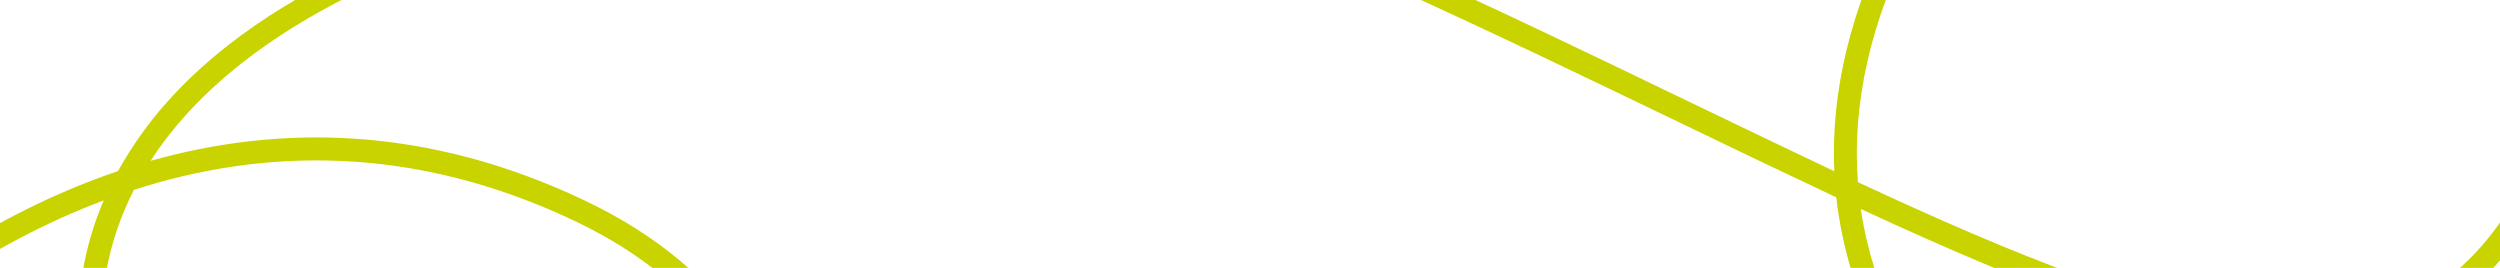 <?xml version="1.0" encoding="utf-8"?>
<!-- Generator: Adobe Illustrator 27.2.0, SVG Export Plug-In . SVG Version: 6.00 Build 0)  -->
<svg version="1.1" id="Ebene_1" xmlns="http://www.w3.org/2000/svg" xmlns:xlink="http://www.w3.org/1999/xlink" x="0px" y="0px"
	 viewBox="0 0 1400 150" style="enable-background:new 0 0 1400 150;" xml:space="preserve">
<style type="text/css">
	.st0{fill:#C8D300;}
</style>
<path id="Pfad_918" class="st0" d="M1095.7,709.3l-2.5-12.5c163.9-32,355.2-107.4,355-214.2c-0.1-42.6-37.5-77.2-95.2-88.3
	c-106.8-20.4-246.8-93.8-302-206.7c-12-24.2-19.6-50.3-22.7-77.1c-28.3-13.3-58-27.5-89-42.5C888.6,43.6,836.2,18.3,779.5-7.4
	c-84.8-38.4-186.9-56.5-287.3-56.5c-159,0-313.7,45.6-388.5,128.7c-7.1,7.9-13.6,16.3-19.4,25.3c71.4-20.2,154.1-20.3,243.6,22.4
	c80.1,38.2,120.9,101.9,112.2,174.8c-8.9,74.1-67.5,138.8-139.4,153.8c-10.4,2.2-21,3.3-31.7,3.3c-68.8,0-134.9-46.7-185.1-132.2
	c-49.6-84.4-46.9-150.8-25.8-200c-132.5,49.7-217.9,165.2-219.3,167l-10.3-7.5c1.4-1.9,94.4-127.4,237.6-175.9
	c7.9-14.2,17.3-27.4,28.2-39.5C219.3-82.8,561.3-120.1,784.8-19c56.9,25.7,109.3,51,160.1,75.5c28.7,13.8,56.1,27,82.3,39.4
	c-2-44.5,9.2-90.7,33.4-138c43.6-85.1,106.7-104.2,151.9-105.3c75.5-1.8,160,48.3,200.7,119.2c30,52.2,31.5,105.4,4.2,149.9
	c-32,52-74.5,73.2-128.1,73.2c-65.6,0-147.8-31.8-247.3-77.9c3.4,22.6,10.3,44.6,20.4,65.1c53.2,108.9,189.1,179.9,292.9,199.7
	c64.1,12.2,105.5,51.8,105.6,100.8C1461.2,557.6,1365.3,656.6,1095.7,709.3z M75,106.3c-29.7,58.2-23.1,126.2,19.9,199.5
	c75.3,128.1,159.6,131.9,203.2,122.8c66.7-13.9,121.1-74,129.3-142.8c8.1-67.1-30.2-126.1-105-161.8C231,80.4,146.7,83.2,75,106.3z
	 M1040.4,102c178.3,83,299.6,121.1,366.1,12.8c24.7-40.3,23.2-88.8-4.4-136.8C1363.6-89,1284-136.4,1212.9-134.7
	c-41.8,1-100.1,18.9-140.8,98.4C1047.6,11.3,1037.1,57.6,1040.4,102L1040.4,102z"/>
</svg>

